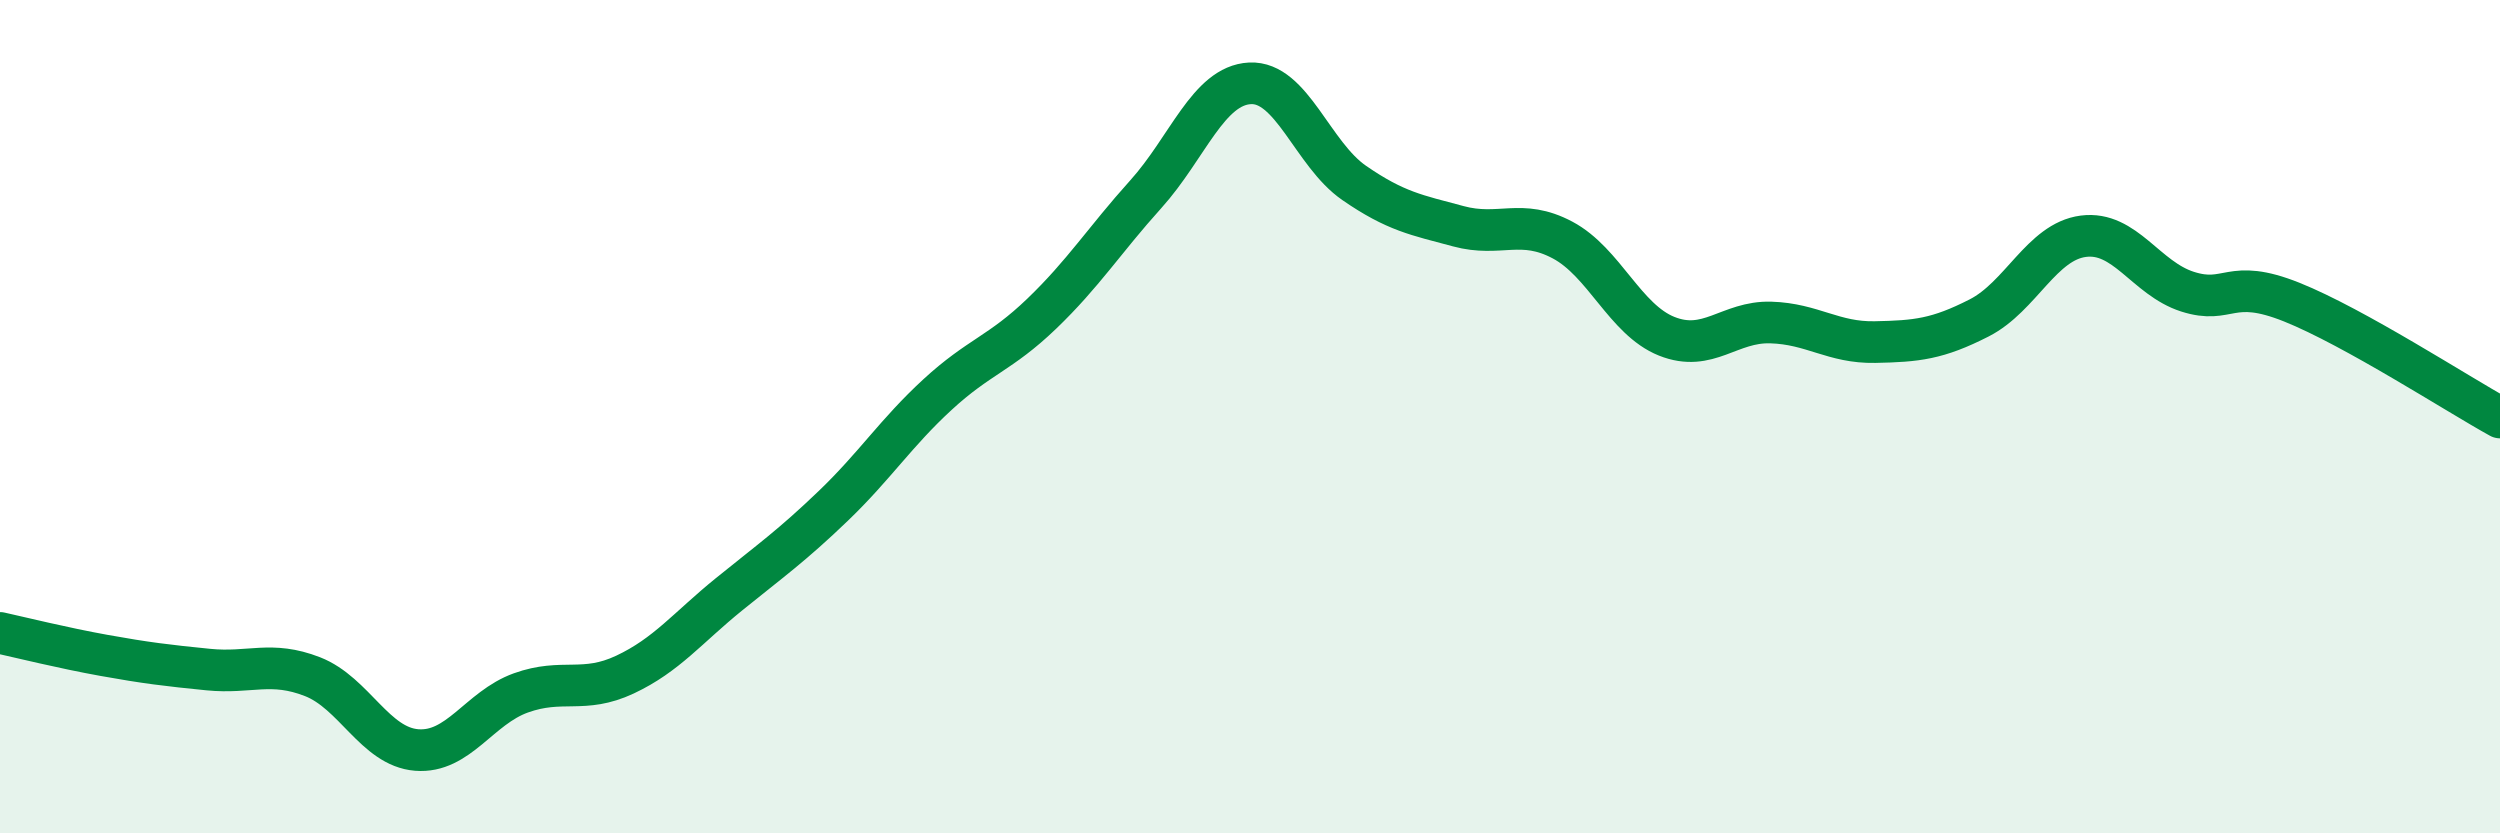 
    <svg width="60" height="20" viewBox="0 0 60 20" xmlns="http://www.w3.org/2000/svg">
      <path
        d="M 0,15.19 C 0.5,15.3 1.5,15.55 2.5,15.73 C 3.5,15.91 4,15.97 5,16.07 C 6,16.17 6.5,15.85 7.5,16.24 C 8.5,16.63 9,17.92 10,18 C 11,18.08 11.5,16.99 12.5,16.63 C 13.5,16.27 14,16.66 15,16.19 C 16,15.72 16.5,15.07 17.5,14.26 C 18.5,13.45 19,13.1 20,12.14 C 21,11.18 21.5,10.39 22.5,9.47 C 23.5,8.55 24,8.49 25,7.53 C 26,6.57 26.5,5.77 27.5,4.66 C 28.5,3.55 29,2.05 30,2 C 31,1.95 31.5,3.7 32.5,4.39 C 33.5,5.08 34,5.16 35,5.43 C 36,5.7 36.5,5.23 37.5,5.76 C 38.5,6.29 39,7.67 40,8.07 C 41,8.47 41.5,7.71 42.5,7.74 C 43.5,7.77 44,8.23 45,8.21 C 46,8.19 46.5,8.14 47.5,7.63 C 48.5,7.12 49,5.8 50,5.67 C 51,5.54 51.5,6.68 52.5,7 C 53.5,7.32 53.5,6.65 55,7.25 C 56.5,7.85 59,9.47 60,10.02L60 20L0 20Z"
        fill="#008740"
        opacity="0.1"
        stroke-linecap="round"
        stroke-linejoin="round"
      />
      <path
        d="M 0,15.19 C 0.5,15.3 1.5,15.55 2.5,15.73 C 3.5,15.91 4,15.97 5,16.07 C 6,16.17 6.5,15.85 7.5,16.24 C 8.5,16.63 9,17.92 10,18 C 11,18.08 11.5,16.99 12.5,16.63 C 13.5,16.27 14,16.66 15,16.19 C 16,15.72 16.5,15.07 17.5,14.26 C 18.5,13.45 19,13.1 20,12.14 C 21,11.18 21.5,10.39 22.5,9.47 C 23.5,8.55 24,8.49 25,7.53 C 26,6.57 26.5,5.77 27.5,4.66 C 28.5,3.55 29,2.05 30,2 C 31,1.95 31.5,3.7 32.5,4.39 C 33.5,5.08 34,5.16 35,5.43 C 36,5.7 36.5,5.23 37.5,5.76 C 38.5,6.29 39,7.67 40,8.07 C 41,8.47 41.5,7.71 42.5,7.74 C 43.5,7.77 44,8.23 45,8.21 C 46,8.19 46.5,8.14 47.5,7.63 C 48.5,7.12 49,5.8 50,5.67 C 51,5.54 51.5,6.68 52.5,7 C 53.5,7.32 53.5,6.65 55,7.25 C 56.5,7.85 59,9.47 60,10.02"
        stroke="#008740"
        stroke-width="1"
        fill="none"
        stroke-linecap="round"
        stroke-linejoin="round"
      />
    </svg>
  